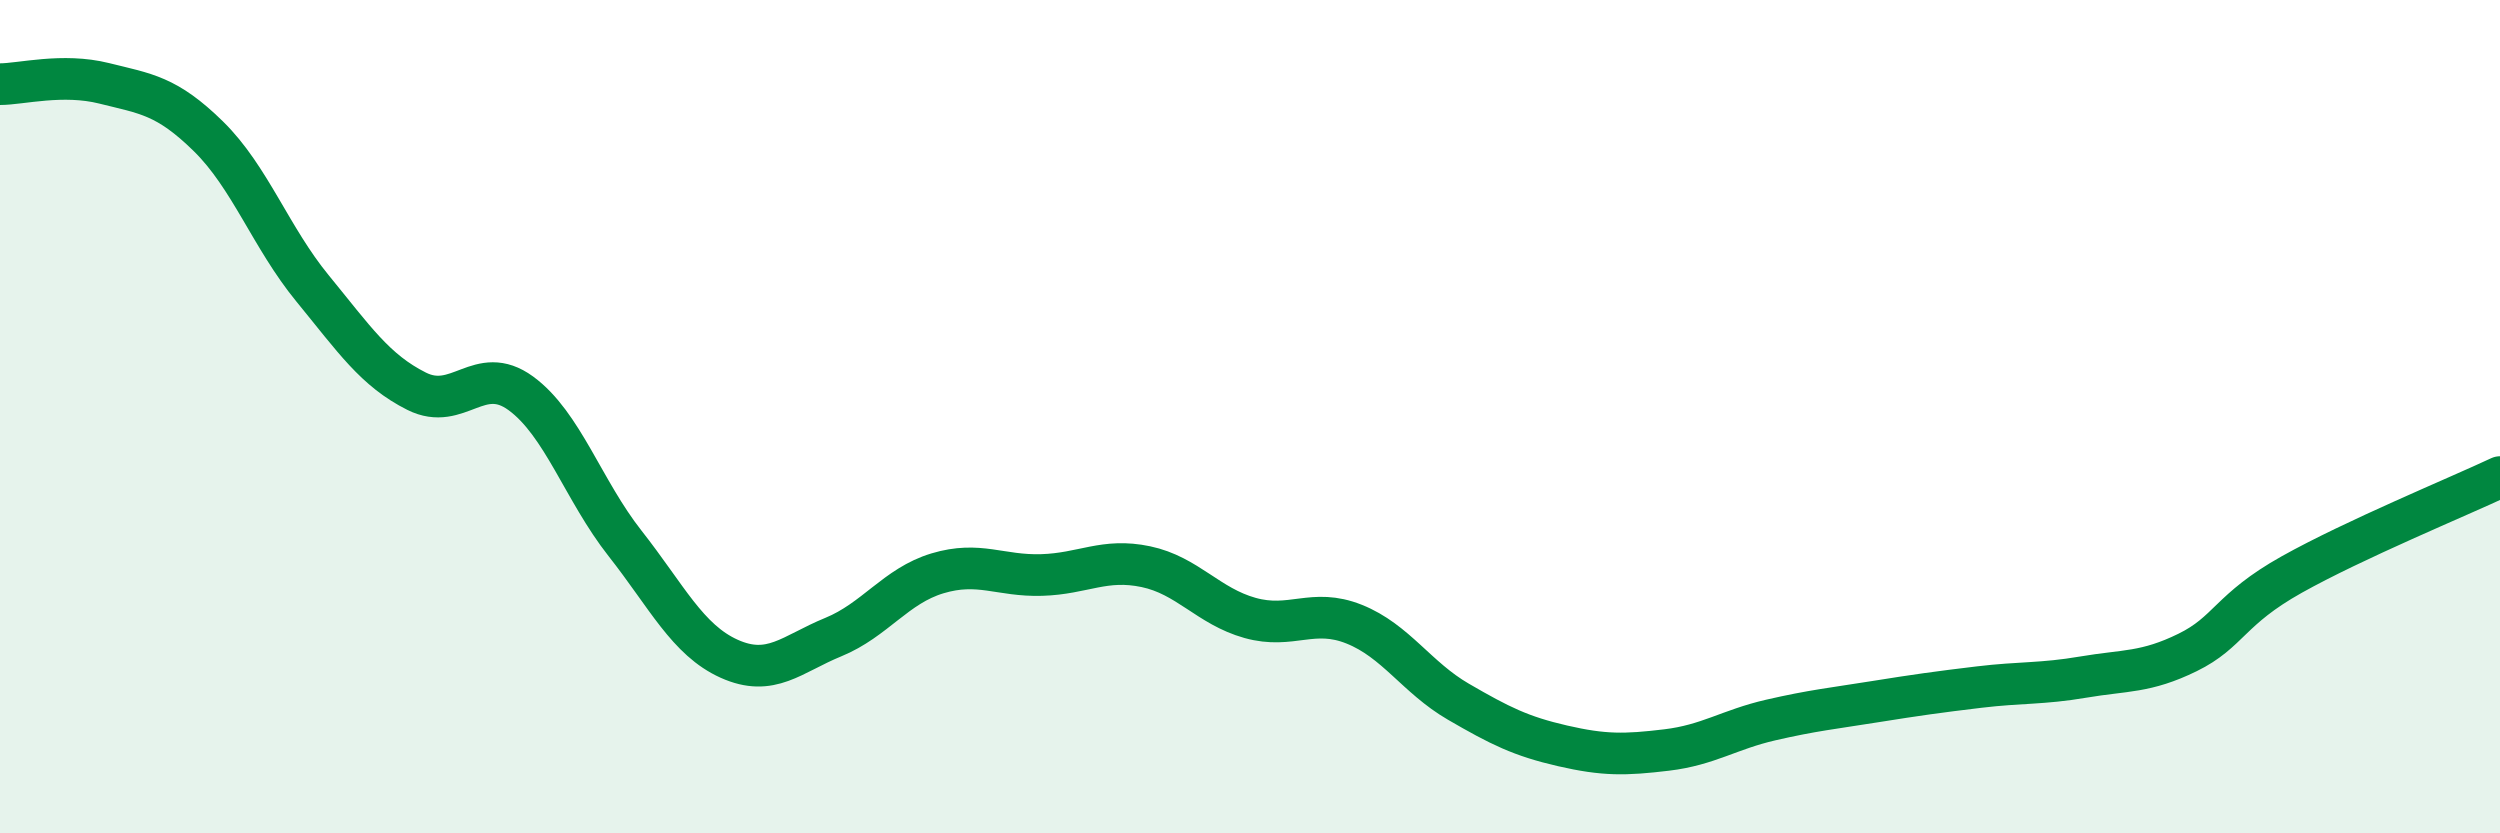 
    <svg width="60" height="20" viewBox="0 0 60 20" xmlns="http://www.w3.org/2000/svg">
      <path
        d="M 0,2.02 C 0.5,2.02 1.5,1.75 2.5,2 C 3.5,2.25 4,2.29 5,3.27 C 6,4.25 6.5,5.7 7.5,6.92 C 8.5,8.14 9,8.89 10,9.39 C 11,9.89 11.5,8.71 12.5,9.44 C 13.5,10.17 14,11.77 15,13.04 C 16,14.31 16.5,15.36 17.5,15.81 C 18.5,16.26 19,15.7 20,15.29 C 21,14.88 21.5,14.06 22.5,13.76 C 23.5,13.46 24,13.83 25,13.8 C 26,13.77 26.5,13.39 27.5,13.6 C 28.5,13.81 29,14.55 30,14.83 C 31,15.11 31.5,14.58 32.5,14.98 C 33.5,15.38 34,16.26 35,16.84 C 36,17.42 36.5,17.67 37.5,17.9 C 38.5,18.13 39,18.12 40,18 C 41,17.88 41.5,17.51 42.5,17.28 C 43.5,17.05 44,17 45,16.84 C 46,16.68 46.5,16.61 47.5,16.49 C 48.5,16.37 49,16.42 50,16.25 C 51,16.08 51.5,16.15 52.5,15.66 C 53.5,15.17 53.5,14.63 55,13.79 C 56.5,12.95 59,11.92 60,11.45L60 20L0 20Z"
        fill="#008740"
        opacity="0.1"
        stroke-linecap="round"
        stroke-linejoin="round"
      />
      <path
        d="M 0,2.02 C 0.5,2.02 1.5,1.75 2.5,2 C 3.5,2.25 4,2.29 5,3.27 C 6,4.25 6.5,5.7 7.5,6.92 C 8.5,8.14 9,8.89 10,9.39 C 11,9.89 11.5,8.71 12.5,9.44 C 13.5,10.17 14,11.77 15,13.04 C 16,14.31 16.5,15.36 17.5,15.81 C 18.5,16.26 19,15.7 20,15.29 C 21,14.88 21.5,14.06 22.5,13.76 C 23.5,13.46 24,13.83 25,13.8 C 26,13.77 26.5,13.39 27.5,13.6 C 28.5,13.81 29,14.55 30,14.83 C 31,15.11 31.5,14.58 32.5,14.98 C 33.5,15.38 34,16.26 35,16.84 C 36,17.42 36.5,17.67 37.5,17.9 C 38.5,18.13 39,18.12 40,18 C 41,17.88 41.5,17.51 42.5,17.28 C 43.5,17.05 44,17 45,16.84 C 46,16.68 46.5,16.61 47.5,16.49 C 48.5,16.37 49,16.42 50,16.25 C 51,16.08 51.5,16.15 52.5,15.66 C 53.5,15.17 53.5,14.63 55,13.79 C 56.5,12.95 59,11.92 60,11.45"
        stroke="#008740"
        stroke-width="1"
        fill="none"
        stroke-linecap="round"
        stroke-linejoin="round"
      />
    </svg>
  